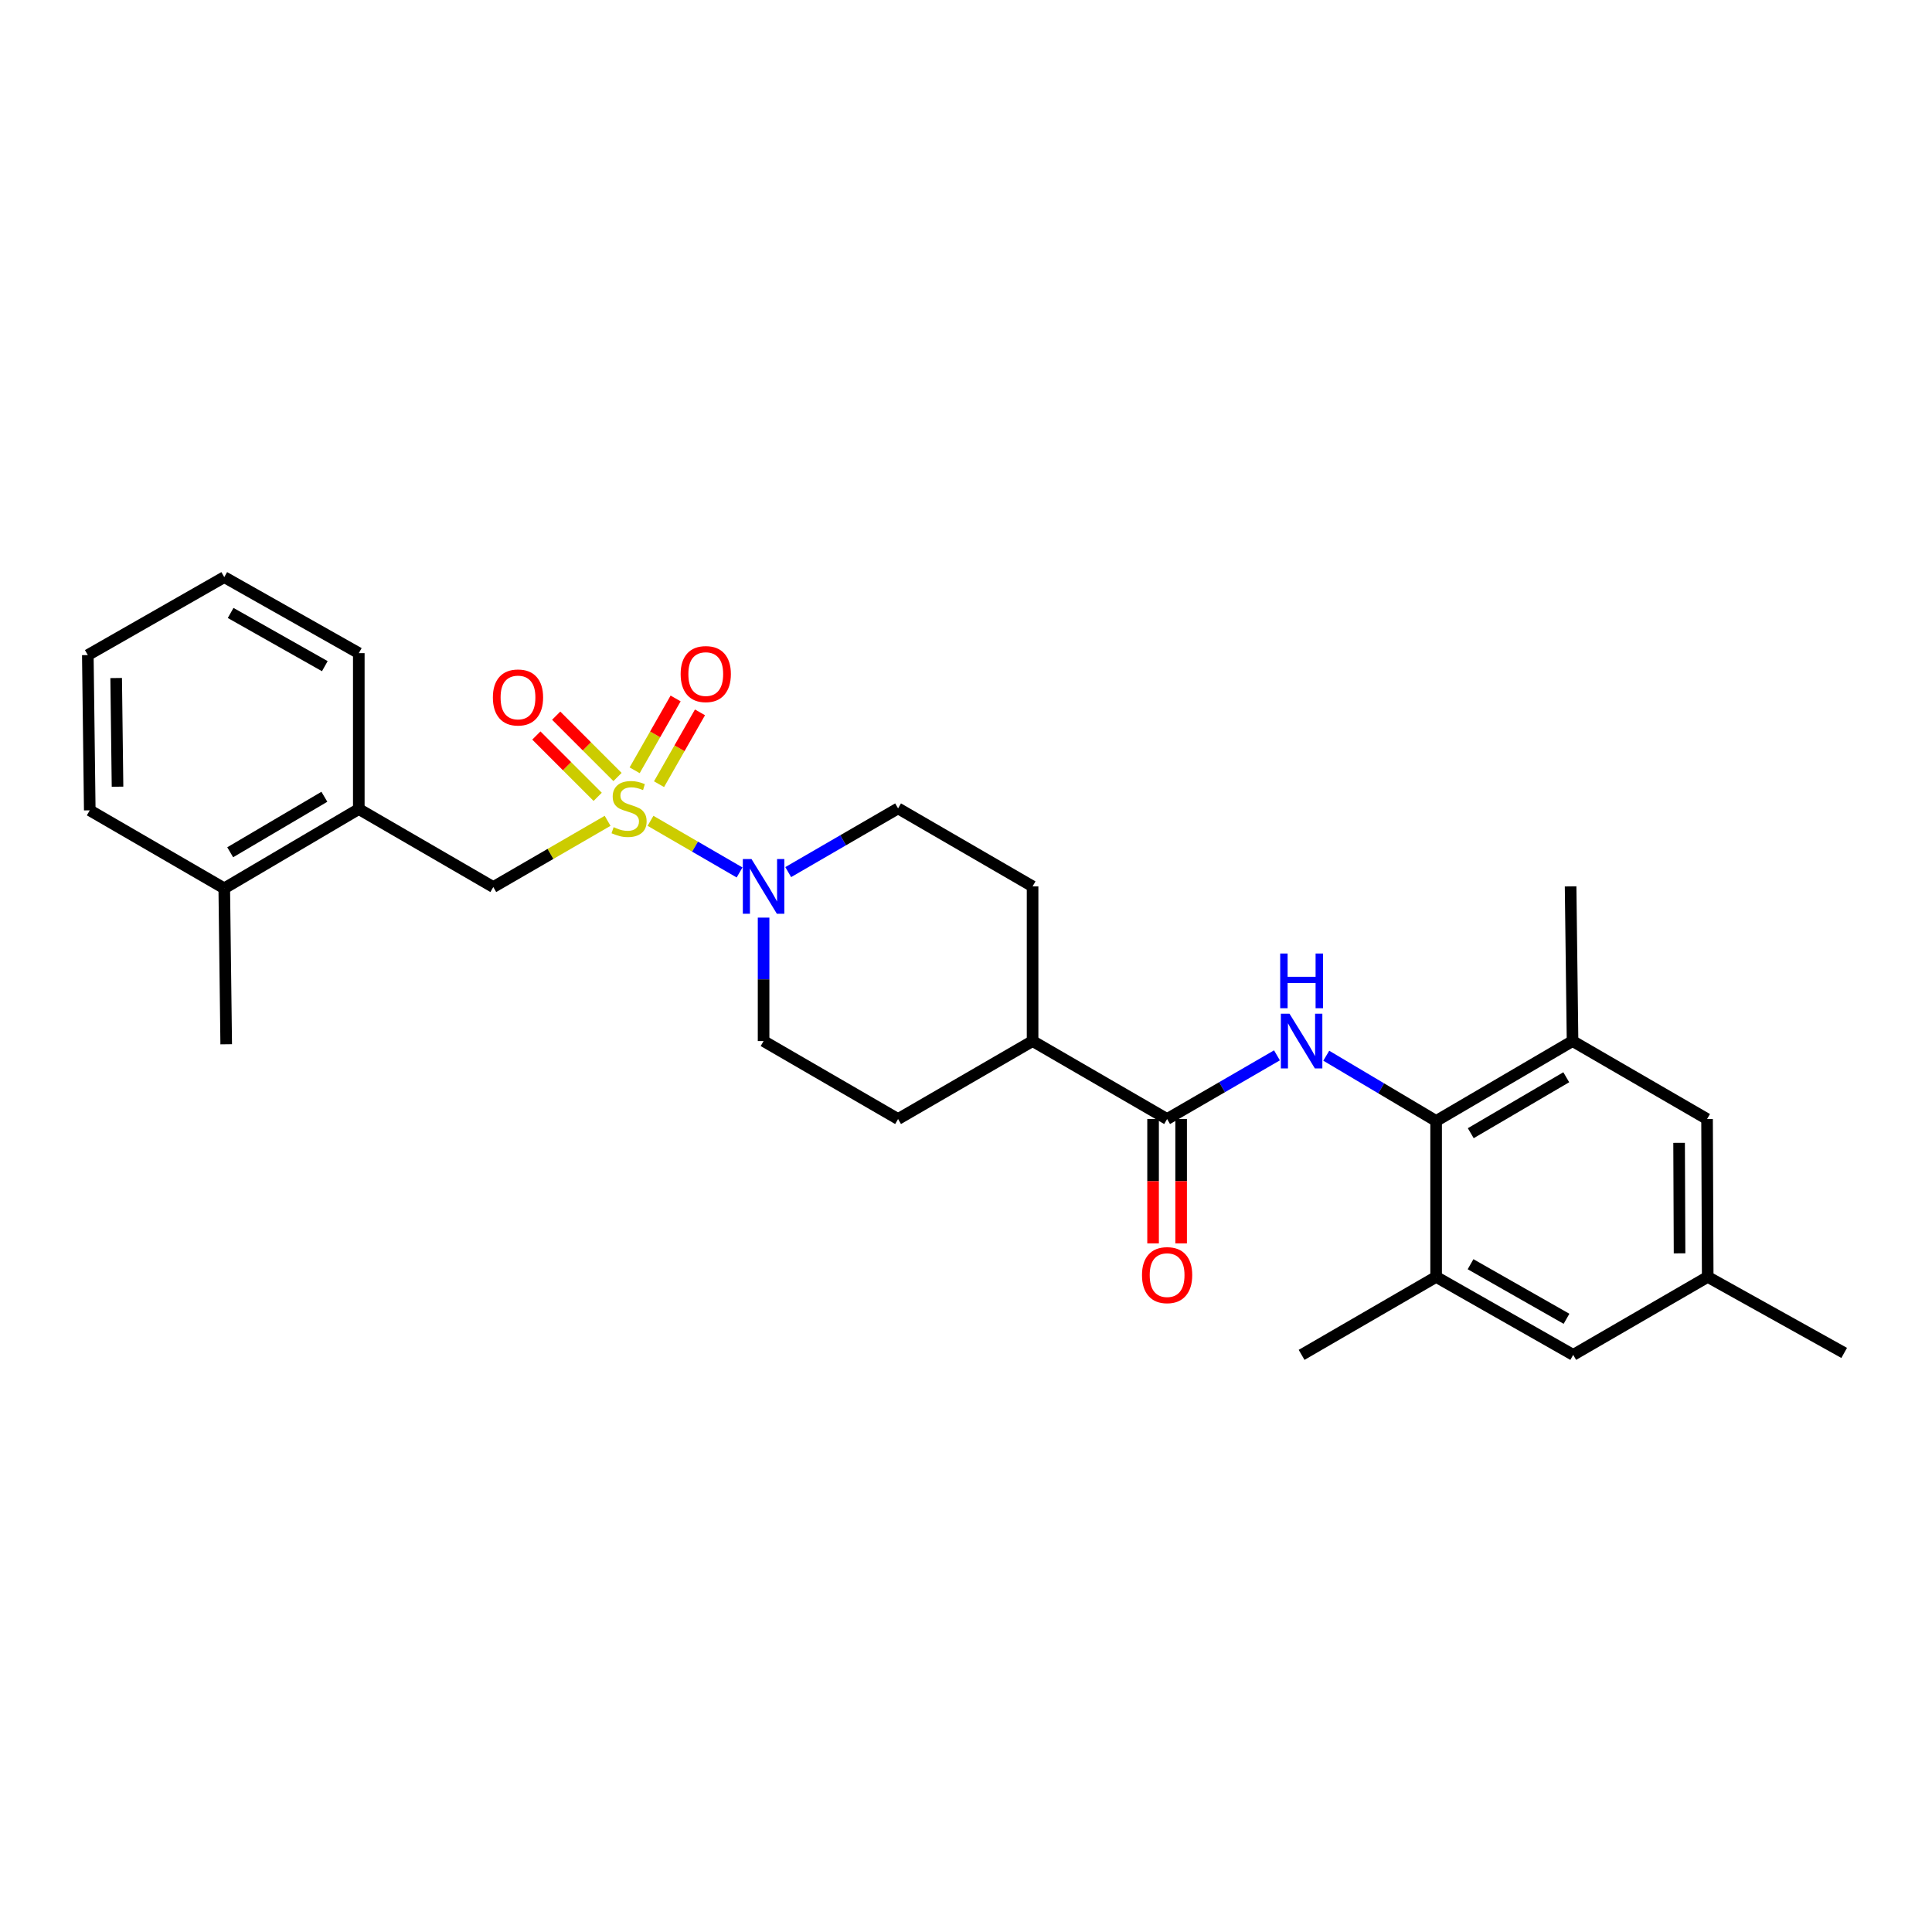 <?xml version='1.0' encoding='iso-8859-1'?>
<svg version='1.1' baseProfile='full'
              xmlns='http://www.w3.org/2000/svg'
                      xmlns:rdkit='http://www.rdkit.org/xml'
                      xmlns:xlink='http://www.w3.org/1999/xlink'
                  xml:space='preserve'
width='1000px' height='1000px' viewBox='0 0 1000 1000'>
<!-- END OF HEADER -->
<rect style='opacity:1.0;fill:#FFFFFF;stroke:none' width='1000' height='1000' x='0' y='0'> </rect>
<path class='bond-0' d='M 336.701,424.855 L 359.749,438.219' style='fill:none;fill-rule:evenodd;stroke:#CCCC00;stroke-width:6px;stroke-linecap:butt;stroke-linejoin:miter;stroke-opacity:1' />
<path class='bond-0' d='M 359.749,438.219 L 382.798,451.584' style='fill:none;fill-rule:evenodd;stroke:#0000FF;stroke-width:6px;stroke-linecap:butt;stroke-linejoin:miter;stroke-opacity:1' />
<path class='bond-4' d='M 314.498,424.858 L 284.912,441.995' style='fill:none;fill-rule:evenodd;stroke:#CCCC00;stroke-width:6px;stroke-linecap:butt;stroke-linejoin:miter;stroke-opacity:1' />
<path class='bond-4' d='M 284.912,441.995 L 255.326,459.131' style='fill:none;fill-rule:evenodd;stroke:#000000;stroke-width:6px;stroke-linecap:butt;stroke-linejoin:miter;stroke-opacity:1' />
<path class='bond-7' d='M 341.11,405.897 L 351.711,387.305' style='fill:none;fill-rule:evenodd;stroke:#CCCC00;stroke-width:6px;stroke-linecap:butt;stroke-linejoin:miter;stroke-opacity:1' />
<path class='bond-7' d='M 351.711,387.305 L 362.313,368.714' style='fill:none;fill-rule:evenodd;stroke:#FF0000;stroke-width:6px;stroke-linecap:butt;stroke-linejoin:miter;stroke-opacity:1' />
<path class='bond-7' d='M 328.495,398.703 L 339.097,380.112' style='fill:none;fill-rule:evenodd;stroke:#CCCC00;stroke-width:6px;stroke-linecap:butt;stroke-linejoin:miter;stroke-opacity:1' />
<path class='bond-7' d='M 339.097,380.112 L 349.698,361.521' style='fill:none;fill-rule:evenodd;stroke:#FF0000;stroke-width:6px;stroke-linecap:butt;stroke-linejoin:miter;stroke-opacity:1' />
<path class='bond-8' d='M 319.63,402.176 L 303.758,386.305' style='fill:none;fill-rule:evenodd;stroke:#CCCC00;stroke-width:6px;stroke-linecap:butt;stroke-linejoin:miter;stroke-opacity:1' />
<path class='bond-8' d='M 303.758,386.305 L 287.887,370.433' style='fill:none;fill-rule:evenodd;stroke:#FF0000;stroke-width:6px;stroke-linecap:butt;stroke-linejoin:miter;stroke-opacity:1' />
<path class='bond-8' d='M 309.362,412.444 L 293.49,396.573' style='fill:none;fill-rule:evenodd;stroke:#CCCC00;stroke-width:6px;stroke-linecap:butt;stroke-linejoin:miter;stroke-opacity:1' />
<path class='bond-8' d='M 293.49,396.573 L 277.619,380.701' style='fill:none;fill-rule:evenodd;stroke:#FF0000;stroke-width:6px;stroke-linecap:butt;stroke-linejoin:miter;stroke-opacity:1' />
<path class='bond-13' d='M 395.23,474.954 L 395.23,506.903' style='fill:none;fill-rule:evenodd;stroke:#0000FF;stroke-width:6px;stroke-linecap:butt;stroke-linejoin:miter;stroke-opacity:1' />
<path class='bond-13' d='M 395.23,506.903 L 395.23,538.852' style='fill:none;fill-rule:evenodd;stroke:#000000;stroke-width:6px;stroke-linecap:butt;stroke-linejoin:miter;stroke-opacity:1' />
<path class='bond-14' d='M 407.981,451.397 L 436.412,434.91' style='fill:none;fill-rule:evenodd;stroke:#0000FF;stroke-width:6px;stroke-linecap:butt;stroke-linejoin:miter;stroke-opacity:1' />
<path class='bond-14' d='M 436.412,434.91 L 464.843,418.423' style='fill:none;fill-rule:evenodd;stroke:#000000;stroke-width:6px;stroke-linecap:butt;stroke-linejoin:miter;stroke-opacity:1' />
<path class='bond-1' d='M 660.954,546.244 L 632.523,562.725' style='fill:none;fill-rule:evenodd;stroke:#0000FF;stroke-width:6px;stroke-linecap:butt;stroke-linejoin:miter;stroke-opacity:1' />
<path class='bond-1' d='M 632.523,562.725 L 604.093,579.205' style='fill:none;fill-rule:evenodd;stroke:#000000;stroke-width:6px;stroke-linecap:butt;stroke-linejoin:miter;stroke-opacity:1' />
<path class='bond-2' d='M 686.47,546.435 L 714.903,563.324' style='fill:none;fill-rule:evenodd;stroke:#0000FF;stroke-width:6px;stroke-linecap:butt;stroke-linejoin:miter;stroke-opacity:1' />
<path class='bond-2' d='M 714.903,563.324 L 743.335,580.213' style='fill:none;fill-rule:evenodd;stroke:#000000;stroke-width:6px;stroke-linecap:butt;stroke-linejoin:miter;stroke-opacity:1' />
<path class='bond-5' d='M 743.335,580.213 L 813.948,538.852' style='fill:none;fill-rule:evenodd;stroke:#000000;stroke-width:6px;stroke-linecap:butt;stroke-linejoin:miter;stroke-opacity:1' />
<path class='bond-5' d='M 761.266,586.539 L 810.695,557.586' style='fill:none;fill-rule:evenodd;stroke:#000000;stroke-width:6px;stroke-linecap:butt;stroke-linejoin:miter;stroke-opacity:1' />
<path class='bond-6' d='M 743.335,580.213 L 743.335,660.927' style='fill:none;fill-rule:evenodd;stroke:#000000;stroke-width:6px;stroke-linecap:butt;stroke-linejoin:miter;stroke-opacity:1' />
<path class='bond-3' d='M 604.093,579.205 L 534.464,538.852' style='fill:none;fill-rule:evenodd;stroke:#000000;stroke-width:6px;stroke-linecap:butt;stroke-linejoin:miter;stroke-opacity:1' />
<path class='bond-15' d='M 596.832,579.205 L 596.832,611.393' style='fill:none;fill-rule:evenodd;stroke:#000000;stroke-width:6px;stroke-linecap:butt;stroke-linejoin:miter;stroke-opacity:1' />
<path class='bond-15' d='M 596.832,611.393 L 596.832,643.581' style='fill:none;fill-rule:evenodd;stroke:#FF0000;stroke-width:6px;stroke-linecap:butt;stroke-linejoin:miter;stroke-opacity:1' />
<path class='bond-15' d='M 611.353,579.205 L 611.353,611.393' style='fill:none;fill-rule:evenodd;stroke:#000000;stroke-width:6px;stroke-linecap:butt;stroke-linejoin:miter;stroke-opacity:1' />
<path class='bond-15' d='M 611.353,611.393 L 611.353,643.581' style='fill:none;fill-rule:evenodd;stroke:#FF0000;stroke-width:6px;stroke-linecap:butt;stroke-linejoin:miter;stroke-opacity:1' />
<path class='bond-9' d='M 255.326,459.131 L 185.713,418.762' style='fill:none;fill-rule:evenodd;stroke:#000000;stroke-width:6px;stroke-linecap:butt;stroke-linejoin:miter;stroke-opacity:1' />
<path class='bond-12' d='M 813.948,538.852 L 883.569,579.205' style='fill:none;fill-rule:evenodd;stroke:#000000;stroke-width:6px;stroke-linecap:butt;stroke-linejoin:miter;stroke-opacity:1' />
<path class='bond-20' d='M 813.948,538.852 L 812.94,458.792' style='fill:none;fill-rule:evenodd;stroke:#000000;stroke-width:6px;stroke-linecap:butt;stroke-linejoin:miter;stroke-opacity:1' />
<path class='bond-11' d='M 743.335,660.927 L 814.287,701.28' style='fill:none;fill-rule:evenodd;stroke:#000000;stroke-width:6px;stroke-linecap:butt;stroke-linejoin:miter;stroke-opacity:1' />
<path class='bond-11' d='M 761.156,654.357 L 810.823,682.604' style='fill:none;fill-rule:evenodd;stroke:#000000;stroke-width:6px;stroke-linecap:butt;stroke-linejoin:miter;stroke-opacity:1' />
<path class='bond-21' d='M 743.335,660.927 L 673.706,701.28' style='fill:none;fill-rule:evenodd;stroke:#000000;stroke-width:6px;stroke-linecap:butt;stroke-linejoin:miter;stroke-opacity:1' />
<path class='bond-17' d='M 185.713,418.762 L 116.076,459.801' style='fill:none;fill-rule:evenodd;stroke:#000000;stroke-width:6px;stroke-linecap:butt;stroke-linejoin:miter;stroke-opacity:1' />
<path class='bond-17' d='M 167.895,412.407 L 119.149,441.134' style='fill:none;fill-rule:evenodd;stroke:#000000;stroke-width:6px;stroke-linecap:butt;stroke-linejoin:miter;stroke-opacity:1' />
<path class='bond-22' d='M 185.713,418.762 L 185.713,338.065' style='fill:none;fill-rule:evenodd;stroke:#000000;stroke-width:6px;stroke-linecap:butt;stroke-linejoin:miter;stroke-opacity:1' />
<path class='bond-10' d='M 534.464,538.852 L 534.464,458.792' style='fill:none;fill-rule:evenodd;stroke:#000000;stroke-width:6px;stroke-linecap:butt;stroke-linejoin:miter;stroke-opacity:1' />
<path class='bond-28' d='M 534.464,538.852 L 464.843,579.205' style='fill:none;fill-rule:evenodd;stroke:#000000;stroke-width:6px;stroke-linecap:butt;stroke-linejoin:miter;stroke-opacity:1' />
<path class='bond-16' d='M 814.287,701.28 L 883.908,660.927' style='fill:none;fill-rule:evenodd;stroke:#000000;stroke-width:6px;stroke-linecap:butt;stroke-linejoin:miter;stroke-opacity:1' />
<path class='bond-30' d='M 883.569,579.205 L 883.908,660.927' style='fill:none;fill-rule:evenodd;stroke:#000000;stroke-width:6px;stroke-linecap:butt;stroke-linejoin:miter;stroke-opacity:1' />
<path class='bond-30' d='M 869.099,591.524 L 869.336,648.729' style='fill:none;fill-rule:evenodd;stroke:#000000;stroke-width:6px;stroke-linecap:butt;stroke-linejoin:miter;stroke-opacity:1' />
<path class='bond-18' d='M 395.23,538.852 L 464.843,579.205' style='fill:none;fill-rule:evenodd;stroke:#000000;stroke-width:6px;stroke-linecap:butt;stroke-linejoin:miter;stroke-opacity:1' />
<path class='bond-19' d='M 464.843,418.423 L 534.464,458.792' style='fill:none;fill-rule:evenodd;stroke:#000000;stroke-width:6px;stroke-linecap:butt;stroke-linejoin:miter;stroke-opacity:1' />
<path class='bond-24' d='M 883.908,660.927 L 954.545,700.271' style='fill:none;fill-rule:evenodd;stroke:#000000;stroke-width:6px;stroke-linecap:butt;stroke-linejoin:miter;stroke-opacity:1' />
<path class='bond-23' d='M 116.076,459.801 L 117.084,540.514' style='fill:none;fill-rule:evenodd;stroke:#000000;stroke-width:6px;stroke-linecap:butt;stroke-linejoin:miter;stroke-opacity:1' />
<path class='bond-25' d='M 116.076,459.801 L 46.463,419.432' style='fill:none;fill-rule:evenodd;stroke:#000000;stroke-width:6px;stroke-linecap:butt;stroke-linejoin:miter;stroke-opacity:1' />
<path class='bond-26' d='M 185.713,338.065 L 116.076,298.72' style='fill:none;fill-rule:evenodd;stroke:#000000;stroke-width:6px;stroke-linecap:butt;stroke-linejoin:miter;stroke-opacity:1' />
<path class='bond-26' d='M 168.124,344.806 L 119.378,317.265' style='fill:none;fill-rule:evenodd;stroke:#000000;stroke-width:6px;stroke-linecap:butt;stroke-linejoin:miter;stroke-opacity:1' />
<path class='bond-29' d='M 46.463,419.432 L 45.455,339.073' style='fill:none;fill-rule:evenodd;stroke:#000000;stroke-width:6px;stroke-linecap:butt;stroke-linejoin:miter;stroke-opacity:1' />
<path class='bond-29' d='M 60.832,407.196 L 60.126,350.945' style='fill:none;fill-rule:evenodd;stroke:#000000;stroke-width:6px;stroke-linecap:butt;stroke-linejoin:miter;stroke-opacity:1' />
<path class='bond-27' d='M 116.076,298.72 L 45.455,339.073' style='fill:none;fill-rule:evenodd;stroke:#000000;stroke-width:6px;stroke-linecap:butt;stroke-linejoin:miter;stroke-opacity:1' />
<path  class='atom-0' d='M 317.609 428.143
Q 317.929 428.263, 319.249 428.823
Q 320.569 429.383, 322.009 429.743
Q 323.489 430.063, 324.929 430.063
Q 327.609 430.063, 329.169 428.783
Q 330.729 427.463, 330.729 425.183
Q 330.729 423.623, 329.929 422.663
Q 329.169 421.703, 327.969 421.183
Q 326.769 420.663, 324.769 420.063
Q 322.249 419.303, 320.729 418.583
Q 319.249 417.863, 318.169 416.343
Q 317.129 414.823, 317.129 412.263
Q 317.129 408.703, 319.529 406.503
Q 321.969 404.303, 326.769 404.303
Q 330.049 404.303, 333.769 405.863
L 332.849 408.943
Q 329.449 407.543, 326.889 407.543
Q 324.129 407.543, 322.609 408.703
Q 321.089 409.823, 321.129 411.783
Q 321.129 413.303, 321.889 414.223
Q 322.689 415.143, 323.809 415.663
Q 324.969 416.183, 326.889 416.783
Q 329.449 417.583, 330.969 418.383
Q 332.489 419.183, 333.569 420.823
Q 334.689 422.423, 334.689 425.183
Q 334.689 429.103, 332.049 431.223
Q 329.449 433.303, 325.089 433.303
Q 322.569 433.303, 320.649 432.743
Q 318.769 432.223, 316.529 431.303
L 317.609 428.143
' fill='#CCCC00'/>
<path  class='atom-1' d='M 388.97 444.632
L 398.25 459.632
Q 399.17 461.112, 400.65 463.792
Q 402.13 466.472, 402.21 466.632
L 402.21 444.632
L 405.97 444.632
L 405.97 472.952
L 402.09 472.952
L 392.13 456.552
Q 390.97 454.632, 389.73 452.432
Q 388.53 450.232, 388.17 449.552
L 388.17 472.952
L 384.49 472.952
L 384.49 444.632
L 388.97 444.632
' fill='#0000FF'/>
<path  class='atom-2' d='M 667.446 524.692
L 676.726 539.692
Q 677.646 541.172, 679.126 543.852
Q 680.606 546.532, 680.686 546.692
L 680.686 524.692
L 684.446 524.692
L 684.446 553.012
L 680.566 553.012
L 670.606 536.612
Q 669.446 534.692, 668.206 532.492
Q 667.006 530.292, 666.646 529.612
L 666.646 553.012
L 662.966 553.012
L 662.966 524.692
L 667.446 524.692
' fill='#0000FF'/>
<path  class='atom-2' d='M 662.626 493.54
L 666.466 493.54
L 666.466 505.58
L 680.946 505.58
L 680.946 493.54
L 684.786 493.54
L 684.786 521.86
L 680.946 521.86
L 680.946 508.78
L 666.466 508.78
L 666.466 521.86
L 662.626 521.86
L 662.626 493.54
' fill='#0000FF'/>
<path  class='atom-8' d='M 352.3 348.898
Q 352.3 342.098, 355.66 338.298
Q 359.02 334.498, 365.3 334.498
Q 371.58 334.498, 374.94 338.298
Q 378.3 342.098, 378.3 348.898
Q 378.3 355.778, 374.9 359.698
Q 371.5 363.578, 365.3 363.578
Q 359.06 363.578, 355.66 359.698
Q 352.3 355.818, 352.3 348.898
M 365.3 360.378
Q 369.62 360.378, 371.94 357.498
Q 374.3 354.578, 374.3 348.898
Q 374.3 343.338, 371.94 340.538
Q 369.62 337.698, 365.3 337.698
Q 360.98 337.698, 358.62 340.498
Q 356.3 343.298, 356.3 348.898
Q 356.3 354.618, 358.62 357.498
Q 360.98 360.378, 365.3 360.378
' fill='#FF0000'/>
<path  class='atom-9' d='M 255.113 361.007
Q 255.113 354.207, 258.473 350.407
Q 261.833 346.607, 268.113 346.607
Q 274.393 346.607, 277.753 350.407
Q 281.113 354.207, 281.113 361.007
Q 281.113 367.887, 277.713 371.807
Q 274.313 375.687, 268.113 375.687
Q 261.873 375.687, 258.473 371.807
Q 255.113 367.927, 255.113 361.007
M 268.113 372.487
Q 272.433 372.487, 274.753 369.607
Q 277.113 366.687, 277.113 361.007
Q 277.113 355.447, 274.753 352.647
Q 272.433 349.807, 268.113 349.807
Q 263.793 349.807, 261.433 352.607
Q 259.113 355.407, 259.113 361.007
Q 259.113 366.727, 261.433 369.607
Q 263.793 372.487, 268.113 372.487
' fill='#FF0000'/>
<path  class='atom-16' d='M 591.093 659.999
Q 591.093 653.199, 594.453 649.399
Q 597.813 645.599, 604.093 645.599
Q 610.373 645.599, 613.733 649.399
Q 617.093 653.199, 617.093 659.999
Q 617.093 666.879, 613.693 670.799
Q 610.293 674.679, 604.093 674.679
Q 597.853 674.679, 594.453 670.799
Q 591.093 666.919, 591.093 659.999
M 604.093 671.479
Q 608.413 671.479, 610.733 668.599
Q 613.093 665.679, 613.093 659.999
Q 613.093 654.439, 610.733 651.639
Q 608.413 648.799, 604.093 648.799
Q 599.773 648.799, 597.413 651.599
Q 595.093 654.399, 595.093 659.999
Q 595.093 665.719, 597.413 668.599
Q 599.773 671.479, 604.093 671.479
' fill='#FF0000'/>
</svg>
